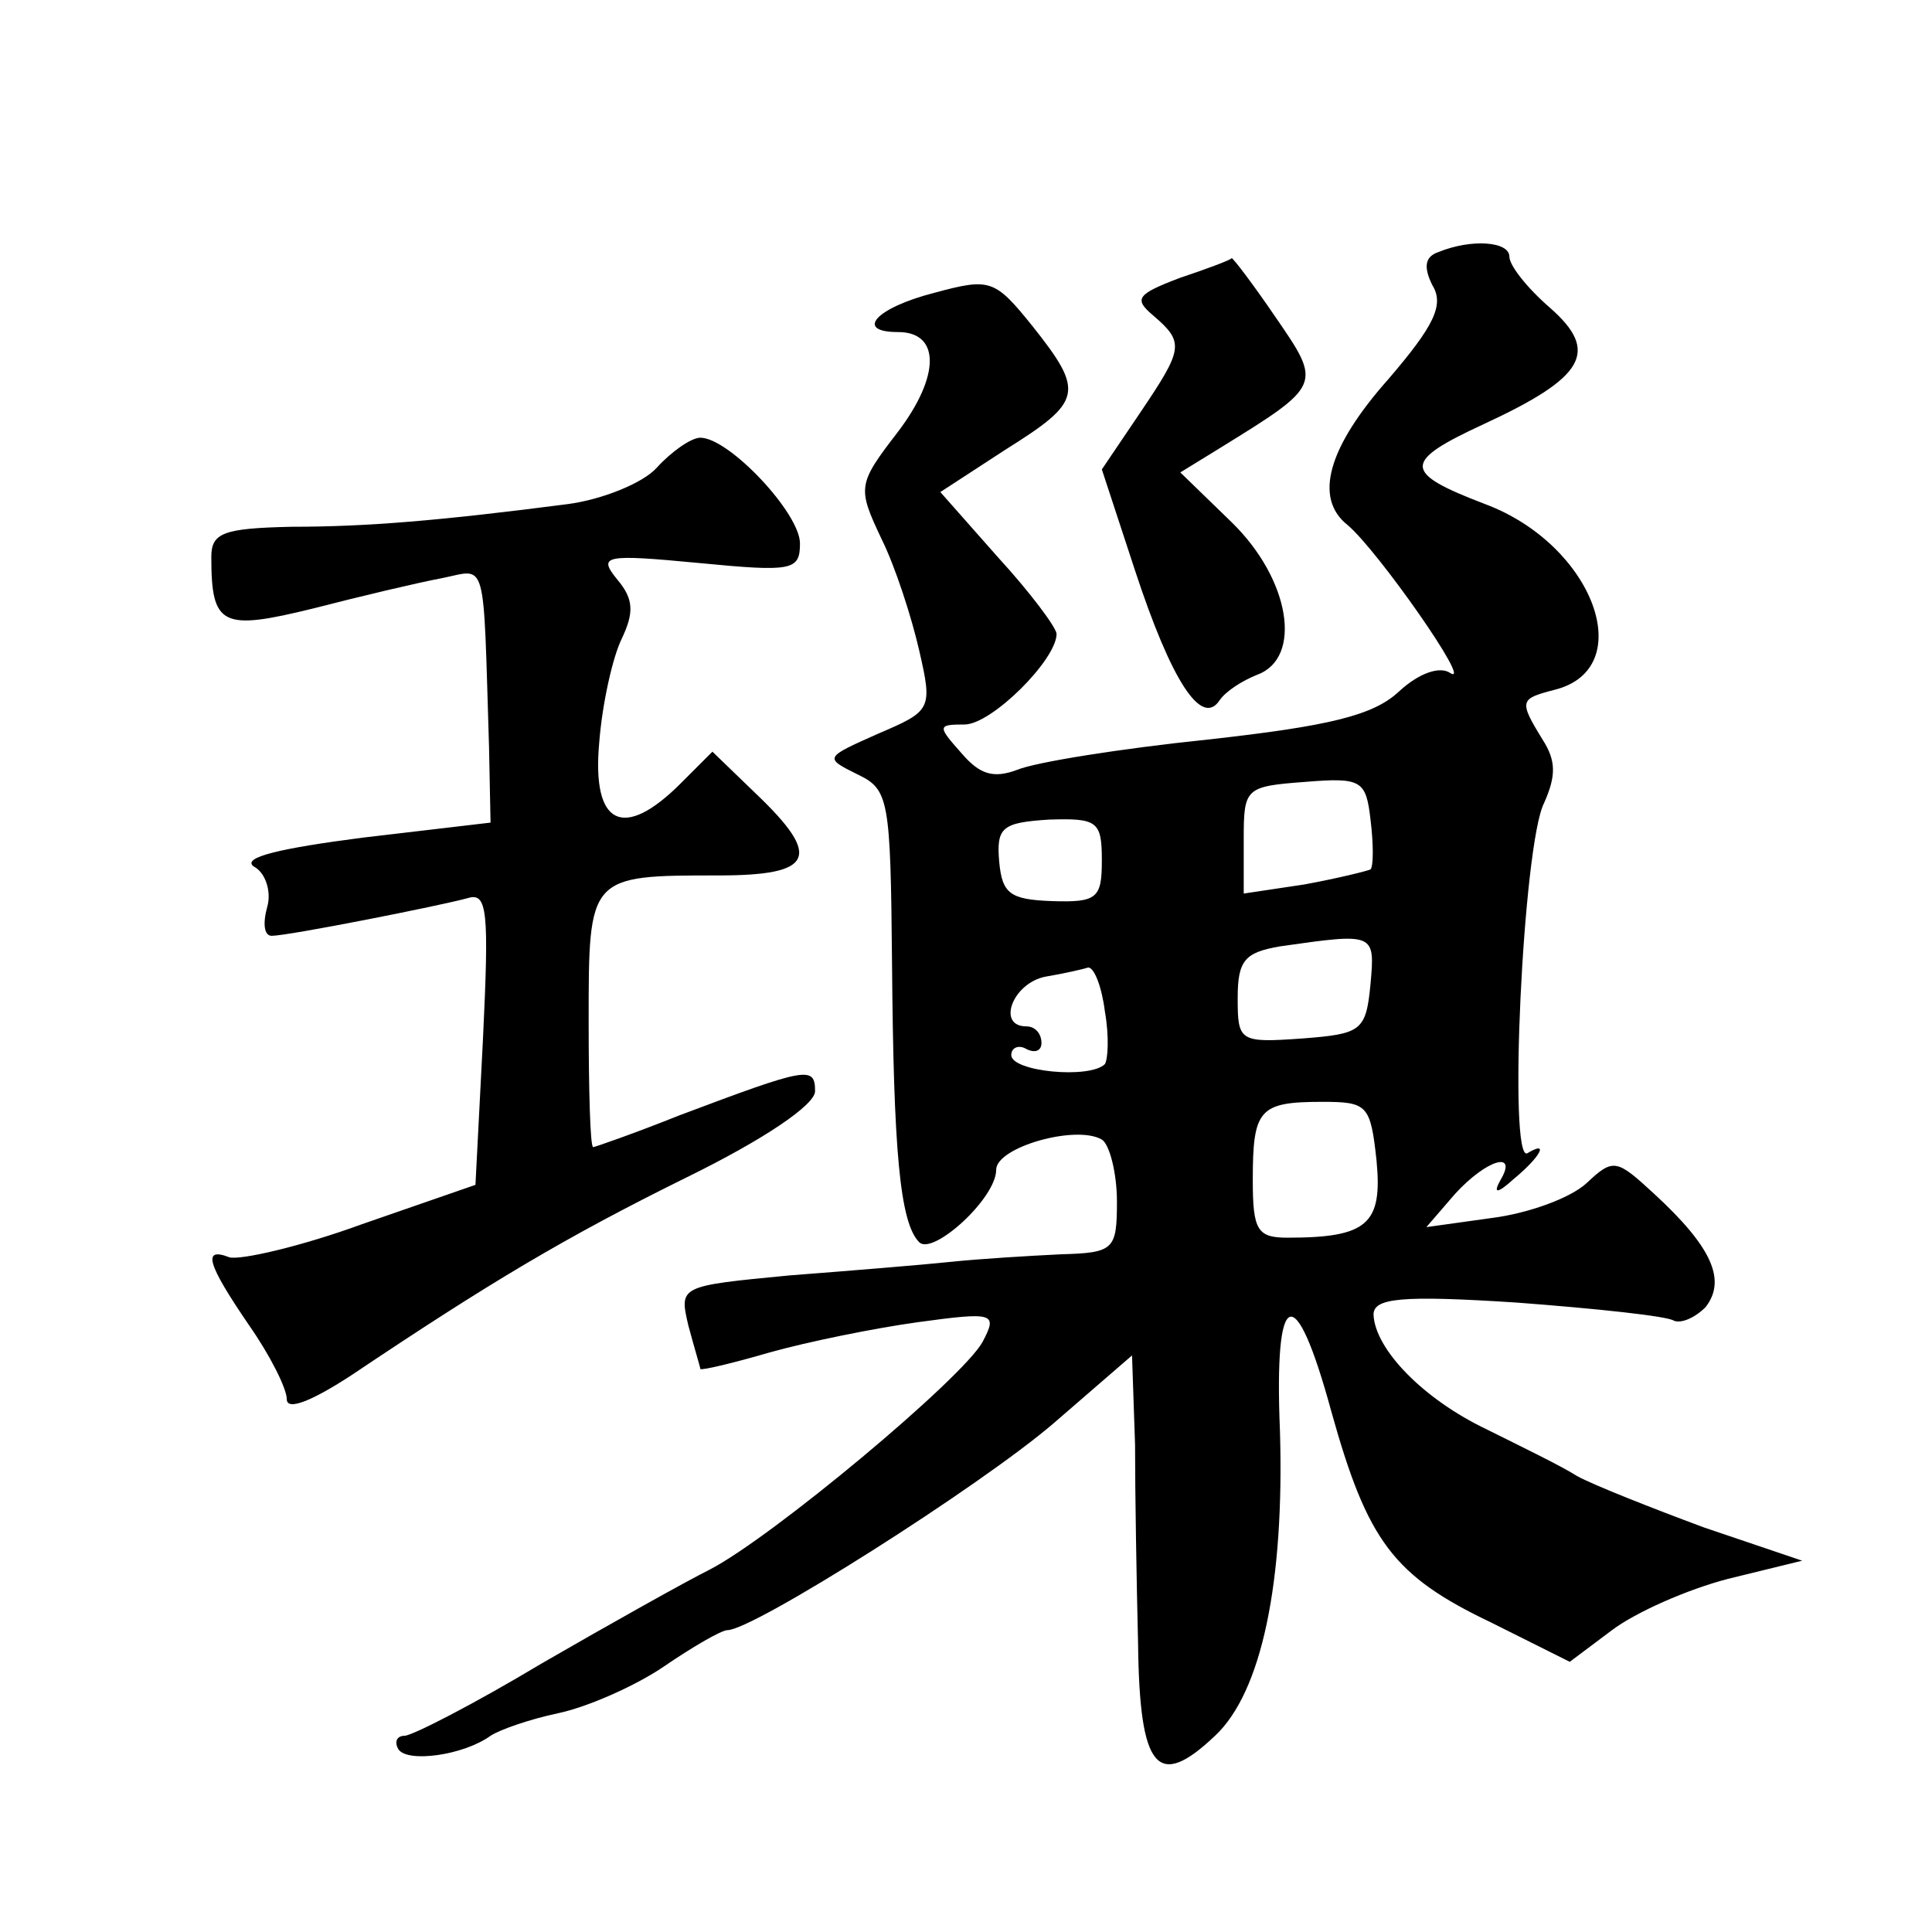 <?xml version="1.0" standalone="no"?>
<!DOCTYPE svg PUBLIC "-//W3C//DTD SVG 20010904//EN"
 "http://www.w3.org/TR/2001/REC-SVG-20010904/DTD/svg10.dtd">
<svg version="1.0" xmlns="http://www.w3.org/2000/svg"
 width="128pt" height="128pt" viewBox="0 0 128 128"
 preserveAspectRatio="xMidYMid meet">
<g transform="translate(0,128) scale(0.1,-0.1)"
fill="#0" stroke="none">
<path d="M953 1113 c-9 -3 -10 -10 -4 -22 8 -13 1 -27 -29 -62 -40 -45 -50 -79
-27 -97 20 -17 83 -107 68 -98 -7 5 -21 0 -34 -12 -17 -16 -46 -23 -127 -32 -58
-6 -114 -15 -126 -20 -16 -6 -25 -3 -37 11 -16 18 -16 19 2 19 18 0 61 43 61 60
0 4 -17 27 -39 51 l-38 43 43 28 c51 32 53 38 18 82 -25 31 -28 32 -65 22 -39 -10
-53 -26 -24 -26 28 0 28 -29 0 -66 -27 -35 -27 -37 -11 -71 9 -18 20 -52 25 -74
9 -39 8 -40 -27 -55 -36 -16 -36 -16 -14 -27 21 -10 22 -16 23 -126 1 -122 5 -171
18 -184 9 -9 51 29 51 48 0 15 53 30 70 20 5 -3 10 -22 10 -41 0 -32 -2 -34 -37
-35 -21 -1 -54 -3 -73 -5 -19 -2 -68 -6 -107 -9 -73 -7 -73 -7 -67 -33 4 -15 8
-28 8 -29 1 -1 22 4 46 11 25 7 69 16 98 20 51 7 53 6 43 -13 -13 -24 -140 -130
-181 -151 -16 -8 -66 -36 -111 -62 -45 -27 -86 -48 -91 -48 -5 0 -7 -4 -4 -9 6
-9 43 -4 61 9 6 4 26 11 45 15 19 4 51 18 70 31 19 13 38 24 42 24 17 0 167 95
216 137 l52 45 2 -59 c0 -32 1 -91 2 -132 1 -84 13 -97 51 -61 31 29 46 102 43
202 -4 96 10 101 34 13 24 -86 41 -109 106 -140 l52 -26 28 21 c16 12 50 27 77
34 l49 12 -65 22 c-35 13 -73 28 -84 34 -11 7 -38 20 -60 31 -42 20 -74 53 -75
76 0 11 18 13 95 8 53 -4 100 -9 104 -12 5 -2 14 2 21 9 14 18 4 40 -34 75 -25
23 -27 24 -45 7 -11 -10 -39 -20 -63 -23 l-43 -6 19 22 c21 23 42 29 30 9 -5 -9
-2 -9 9 1 17 14 24 26 9 17 -13 -8 -3 205 11 232 8 18 8 28 -1 42 -16 26 -15 27
8 33 56 14 26 96 -46 123 -55 21 -55 28 -1 53 67 31 77 48 44 77 -15 13 -27 28
-27 34 0 10 -25 12 -47 3z m-45 -409 c-2 -1 -22 -6 -44 -10 l-40 -6 0 36 c0 34
1 35 41 38 37 3 40 1 43 -25 2 -16 2 -31 0 -33z m-178 6 c0 -25 -3 -28 -33 -27
-28 1 -33 5 -35 26 -2 23 2 26 33 28 32 1 35 -1 35 -27z m178 -82 c-3 -31 -6 -33
-45 -36 -42 -3 -43 -2 -43 27 0 25 5 30 28 34 63 9 63 9 60 -25z m-176 -18 c3 -17
2 -32 0 -35 -10 -10 -62 -5 -62 6 0 5 5 7 10 4 6 -3 10 -1 10 4 0 6 -4 11 -10 11
-20 0 -9 29 13 33 12 2 25 5 28 6 4 0 9 -13 11 -29z m180 -99 c4 -42 -6 -51 -59
-51 -20 0 -23 5 -23 38 0 47 4 52 46 52 30 0 32 -2 36 -39z M782 1096 c-29 -11
-31 -14 -18 -25 21 -18 20 -22 -9 -65 l-25 -37 22 -67 c24 -73 44 -104 56 -86 4
6 15 13 25 17 30 11 22 63 -17 101 l-34 33 26 16 c68 42 68 42 37 87 -15 22 -28
39 -29 39 0 -1 -16 -7 -34 -13z M435 970 c-9 -10 -36 -21 -59 -24 -85 -11 -133
-15 -183 -15 -45 -1 -53 -4 -53 -20 0 -46 7 -49 68 -34 31 8 69 17 85 20 30 6 27
16 31 -112 l1 -50 -85 -10 c-54 -7 -80 -13 -72 -19 8 -4 12 -17 9 -27 -3 -11 -2
-19 3 -19 11 0 112 20 130 25 13 4 14 -9 10 -93 l-5 -97 -75 -26 c-41 -15 -81 -24
-88 -22 -18 7 -15 -4 13 -45 14 -20 25 -42 25 -49 0 -8 17 -1 43 16 91 61 141 91
222 131 51 25 85 48 85 57 0 17 -5 16 -90 -16 -30 -12 -56 -21 -57 -21 -2 0 -3
38 -3 84 0 96 0 96 86 96 63 0 69 12 25 54 l-29 28 -21 -21 c-38 -38 -59 -28 -54
27 2 26 9 57 15 69 8 17 8 26 -3 39 -13 16 -9 17 54 11 62 -6 67 -5 67 13 0 20
-47 70 -66 70 -6 0 -19 -9 -29 -20z"/>
</g>
</svg>
